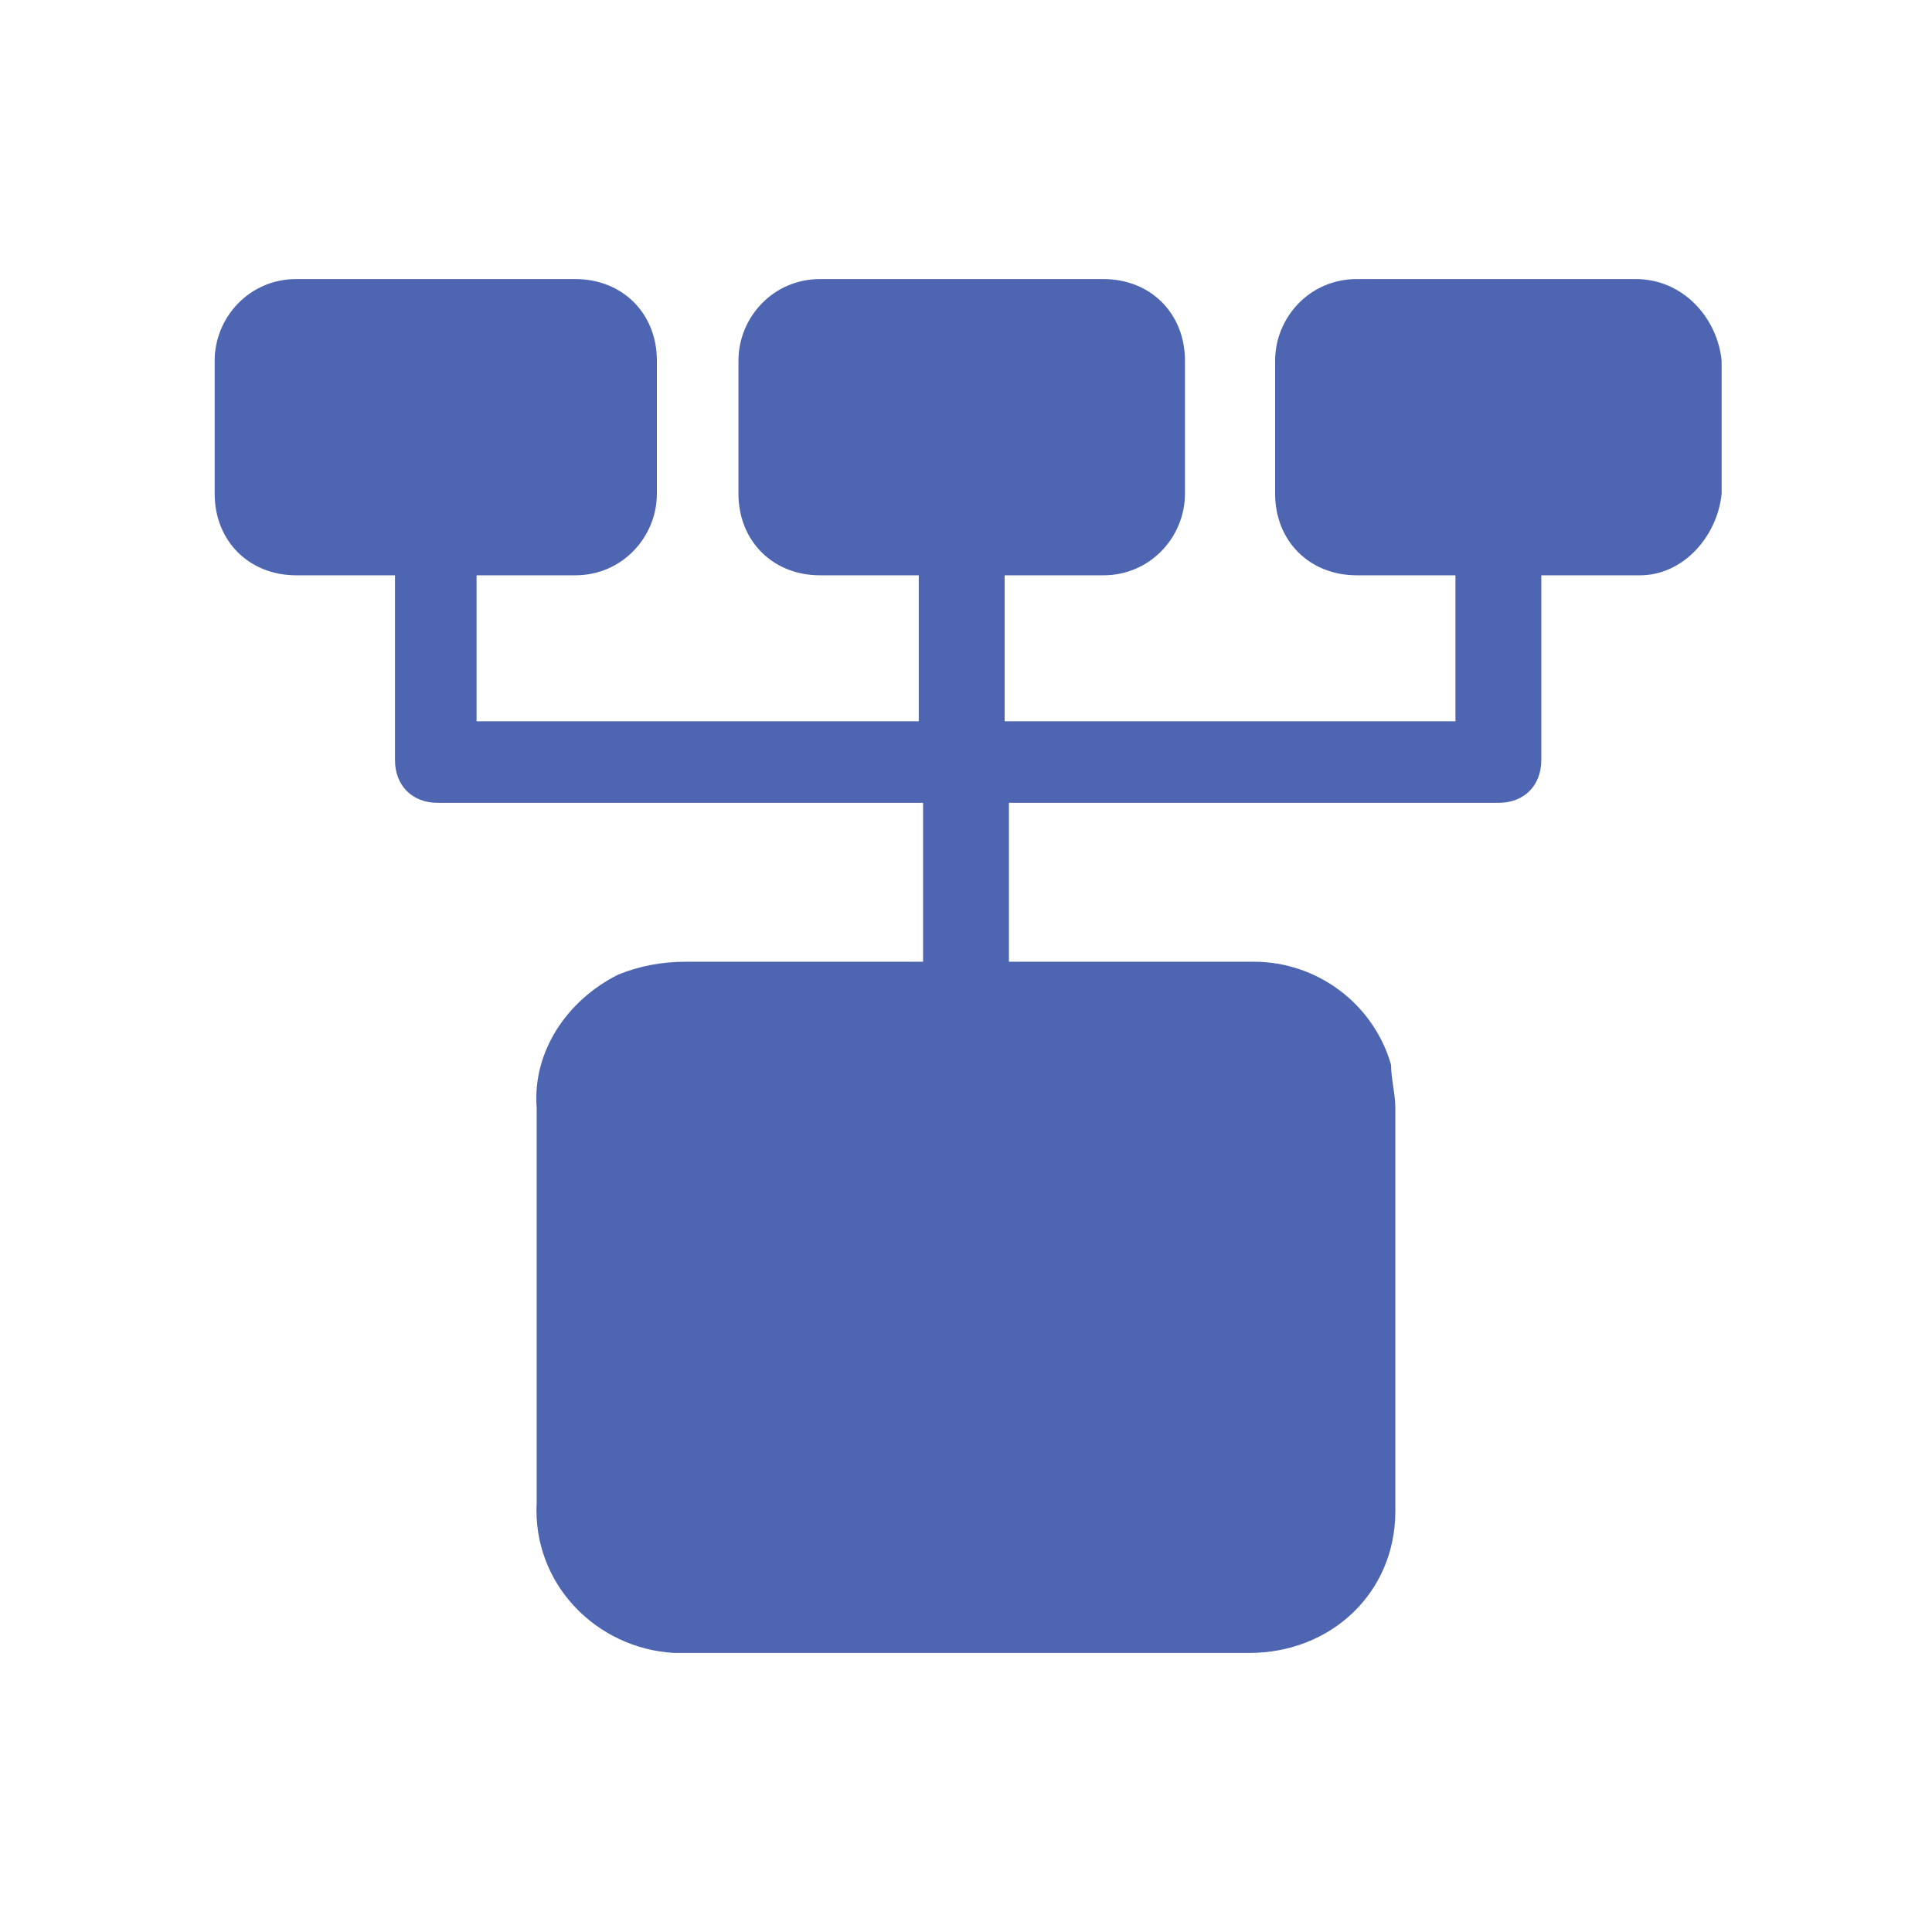 <svg xmlns="http://www.w3.org/2000/svg" viewBox="0 0 45 45" width="45" height="45"><path d="M38.1 6.5h-6.5c-1.1 0-1.9.9-1.9 1.9v3.1c0 1.1.8 1.9 1.9 1.9h2.3v3.4H23.4v-3.4h2.3c1.1 0 1.9-.9 1.9-1.9V8.4c0-1.1-.8-1.9-1.9-1.9h-6.6c-1.1 0-1.9.9-1.9 1.9v3.1c0 1.1.8 1.9 1.9 1.9h2.3v3.4H11.1v-3.4h2.3c1.1 0 1.9-.9 1.9-1.9V8.4c0-1.1-.8-1.9-1.9-1.9H6.9C5.8 6.5 5 7.4 5 8.4v3.1c0 1.1.8 1.9 1.9 1.9h2.3v4.3c0 .6.4 1 1 1h11.3v3.7H16c-.6 0-1.1.1-1.6.3-1.2.6-2 1.8-1.9 3.1V35c-.1 1.9 1.4 3.4 3.2 3.5h13.4c1.9 0 3.4-1.4 3.4-3.3v-9.4c0-.3-.1-.7-.1-1-.4-1.4-1.7-2.4-3.2-2.4h-5.7v-3.7h11.4c.6 0 1-.4 1-1v-4.3h2.3c1 0 1.8-.9 1.9-1.9V8.4c-.1-1-.9-1.9-2-1.9z" fill="#4e66b1"/></svg>